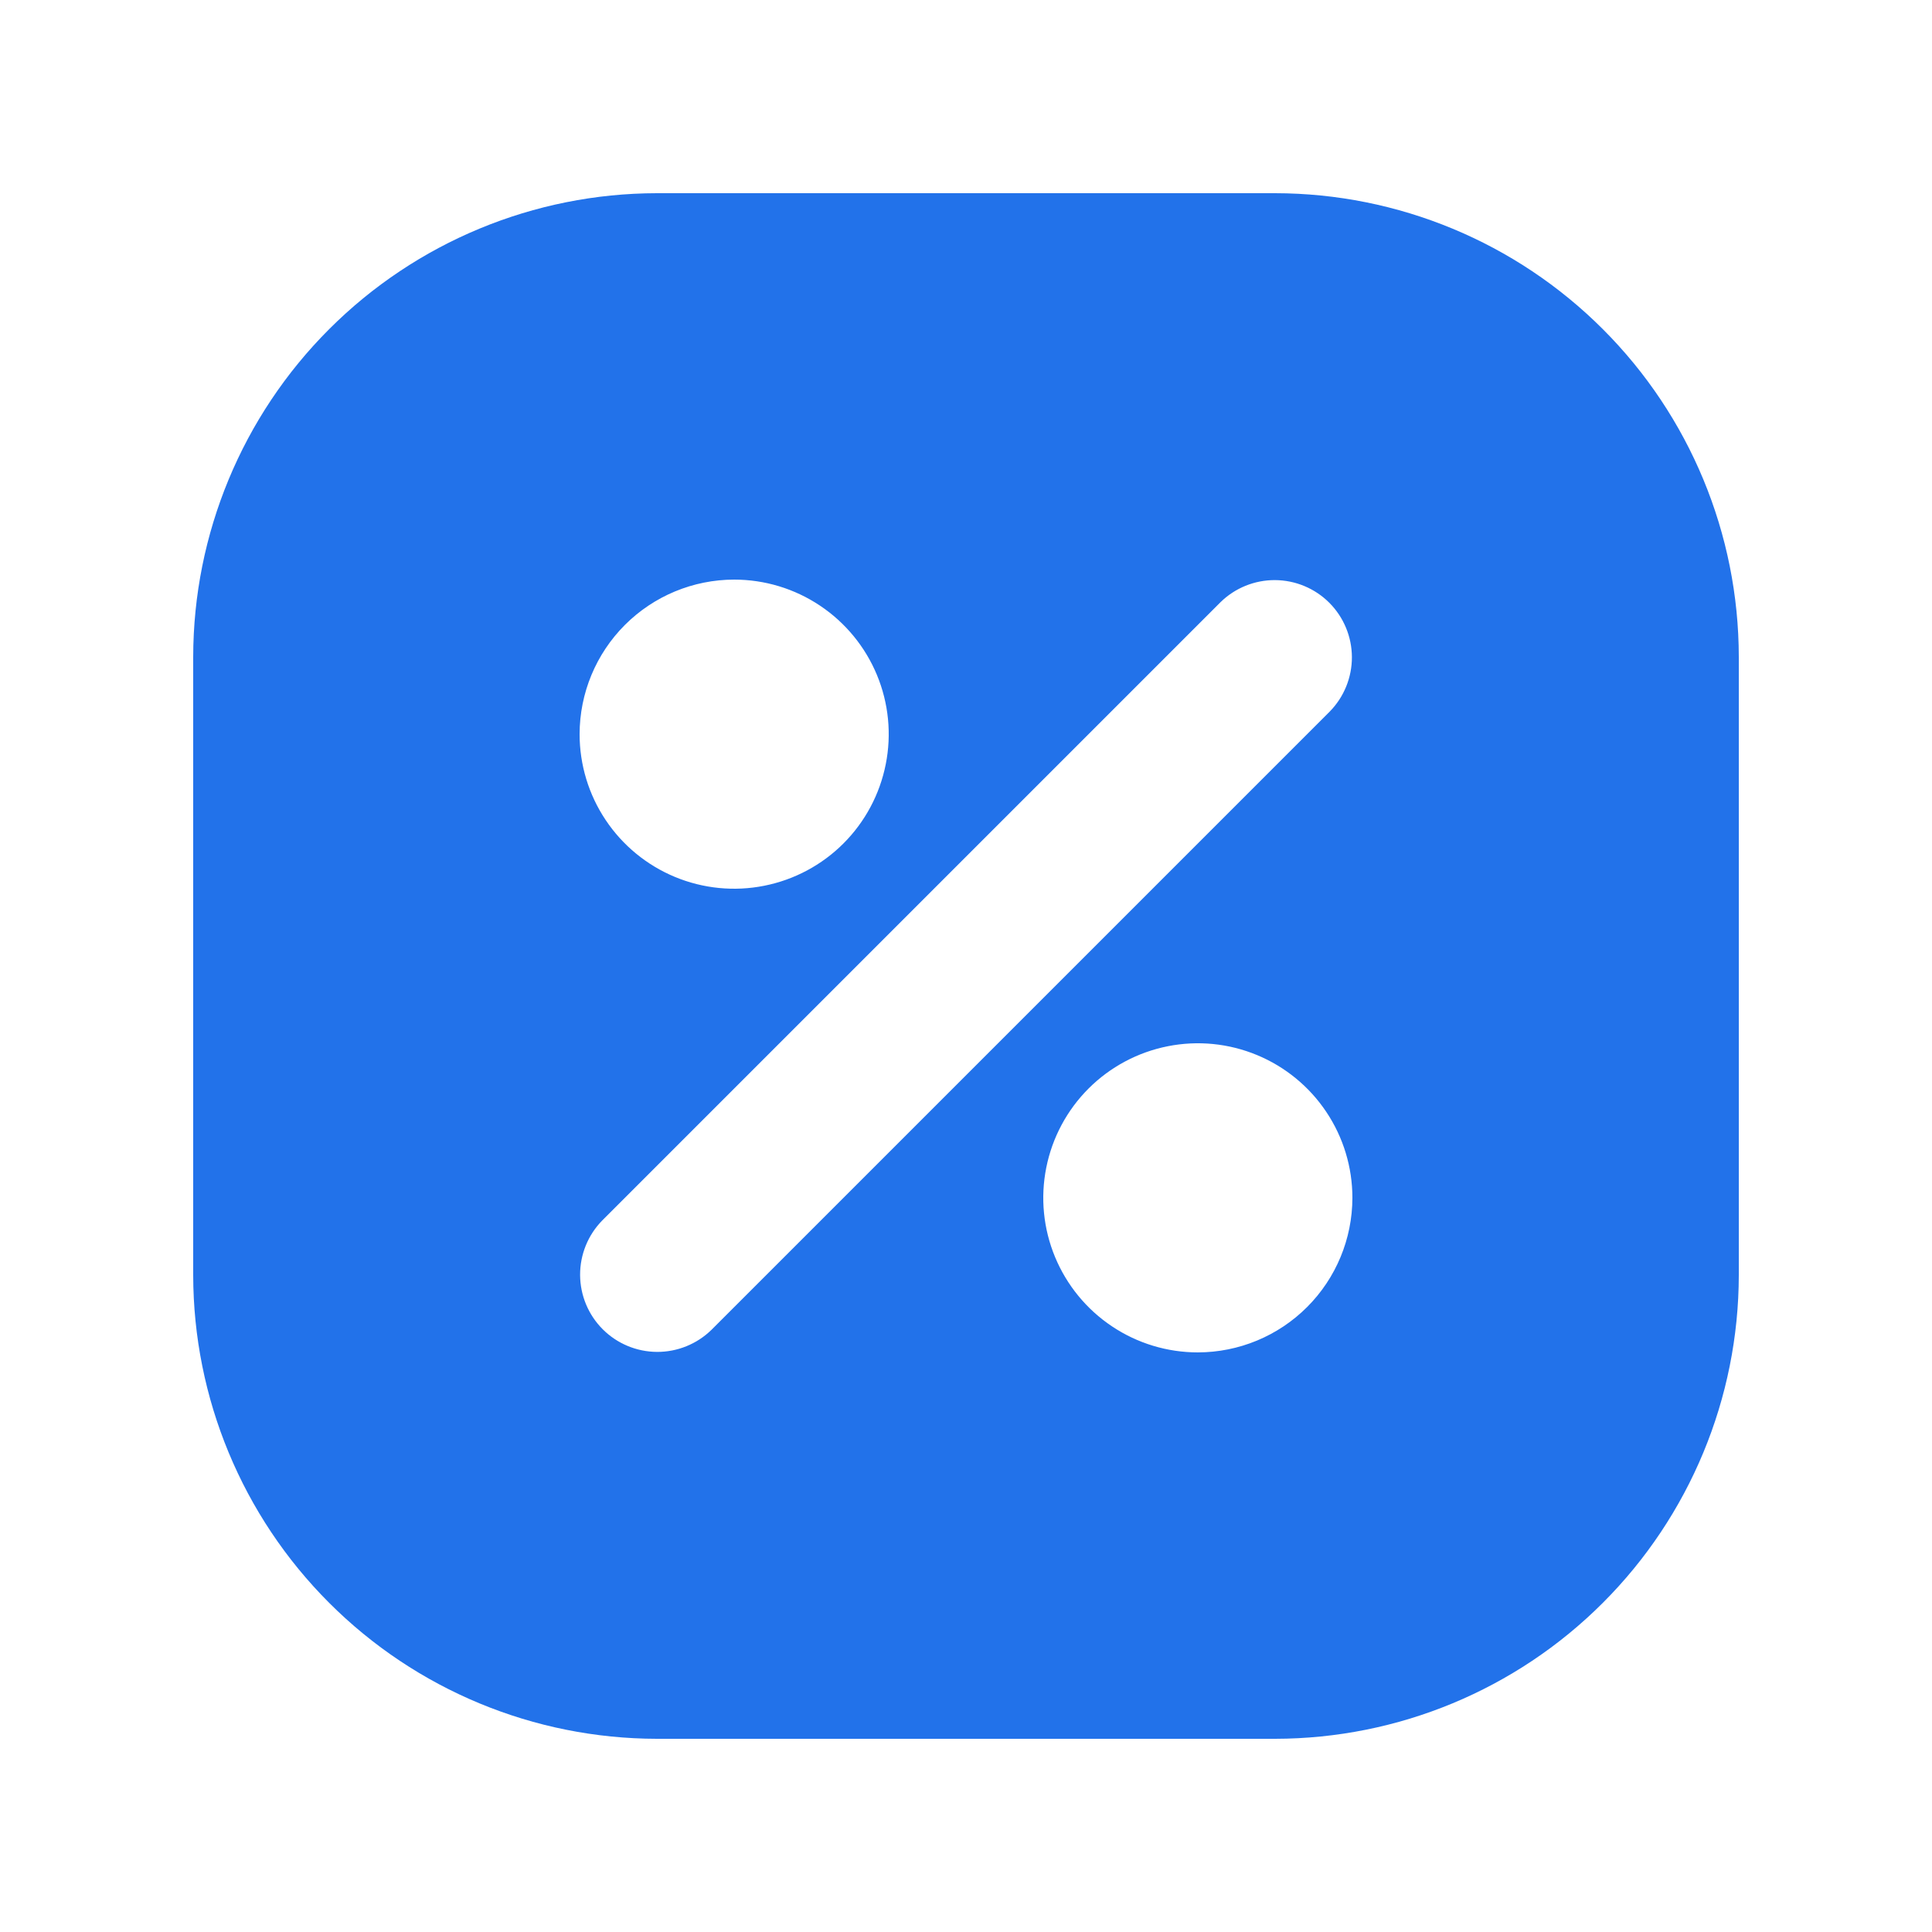 <?xml version="1.0" encoding="UTF-8"?>
<svg xmlns="http://www.w3.org/2000/svg" width="70" height="70" viewBox="0 0 70 70" fill="none">
  <path d="M46.2 7H23.8C19.346 7.005 15.075 8.776 11.926 11.926C8.776 15.075 7.005 19.346 7 23.8V46.2C7.005 50.654 8.776 54.925 11.926 58.074C15.075 61.224 19.346 62.995 23.8 63H46.2C50.654 62.995 54.925 61.224 58.074 58.074C61.224 54.925 62.995 50.654 63 46.2V23.8C62.995 19.346 61.224 15.075 58.074 11.926C54.925 8.776 50.654 7.005 46.2 7ZM26.6 21C27.708 21 28.79 21.328 29.711 21.944C30.632 22.559 31.35 23.434 31.774 24.457C32.198 25.48 32.309 26.606 32.092 27.692C31.876 28.779 31.343 29.777 30.56 30.56C29.777 31.343 28.779 31.876 27.692 32.092C26.606 32.309 25.48 32.198 24.457 31.774C23.434 31.35 22.559 30.632 21.944 29.711C21.328 28.79 21 27.708 21 26.6C21.002 25.115 21.592 23.692 22.642 22.642C23.692 21.592 25.115 21.002 26.6 21ZM43.4 49C42.292 49 41.21 48.672 40.289 48.056C39.368 47.441 38.65 46.566 38.226 45.543C37.802 44.52 37.691 43.394 37.908 42.307C38.124 41.221 38.657 40.223 39.44 39.44C40.223 38.657 41.221 38.124 42.307 37.908C43.394 37.691 44.52 37.802 45.543 38.226C46.566 38.65 47.441 39.368 48.056 40.289C48.672 41.21 49 42.292 49 43.4C48.998 44.885 48.408 46.308 47.358 47.358C46.308 48.408 44.885 48.998 43.4 49ZM48.18 25.78L25.78 48.18C25.253 48.697 24.543 48.985 23.805 48.982C23.067 48.978 22.36 48.684 21.838 48.162C21.316 47.64 21.022 46.933 21.018 46.195C21.015 45.457 21.303 44.747 21.82 44.22L44.22 21.82C44.747 21.303 45.457 21.015 46.195 21.018C46.933 21.022 47.64 21.316 48.162 21.838C48.684 22.36 48.978 23.067 48.982 23.805C48.985 24.543 48.697 25.253 48.18 25.78Z" fill="#2272EA"></path>
</svg>
